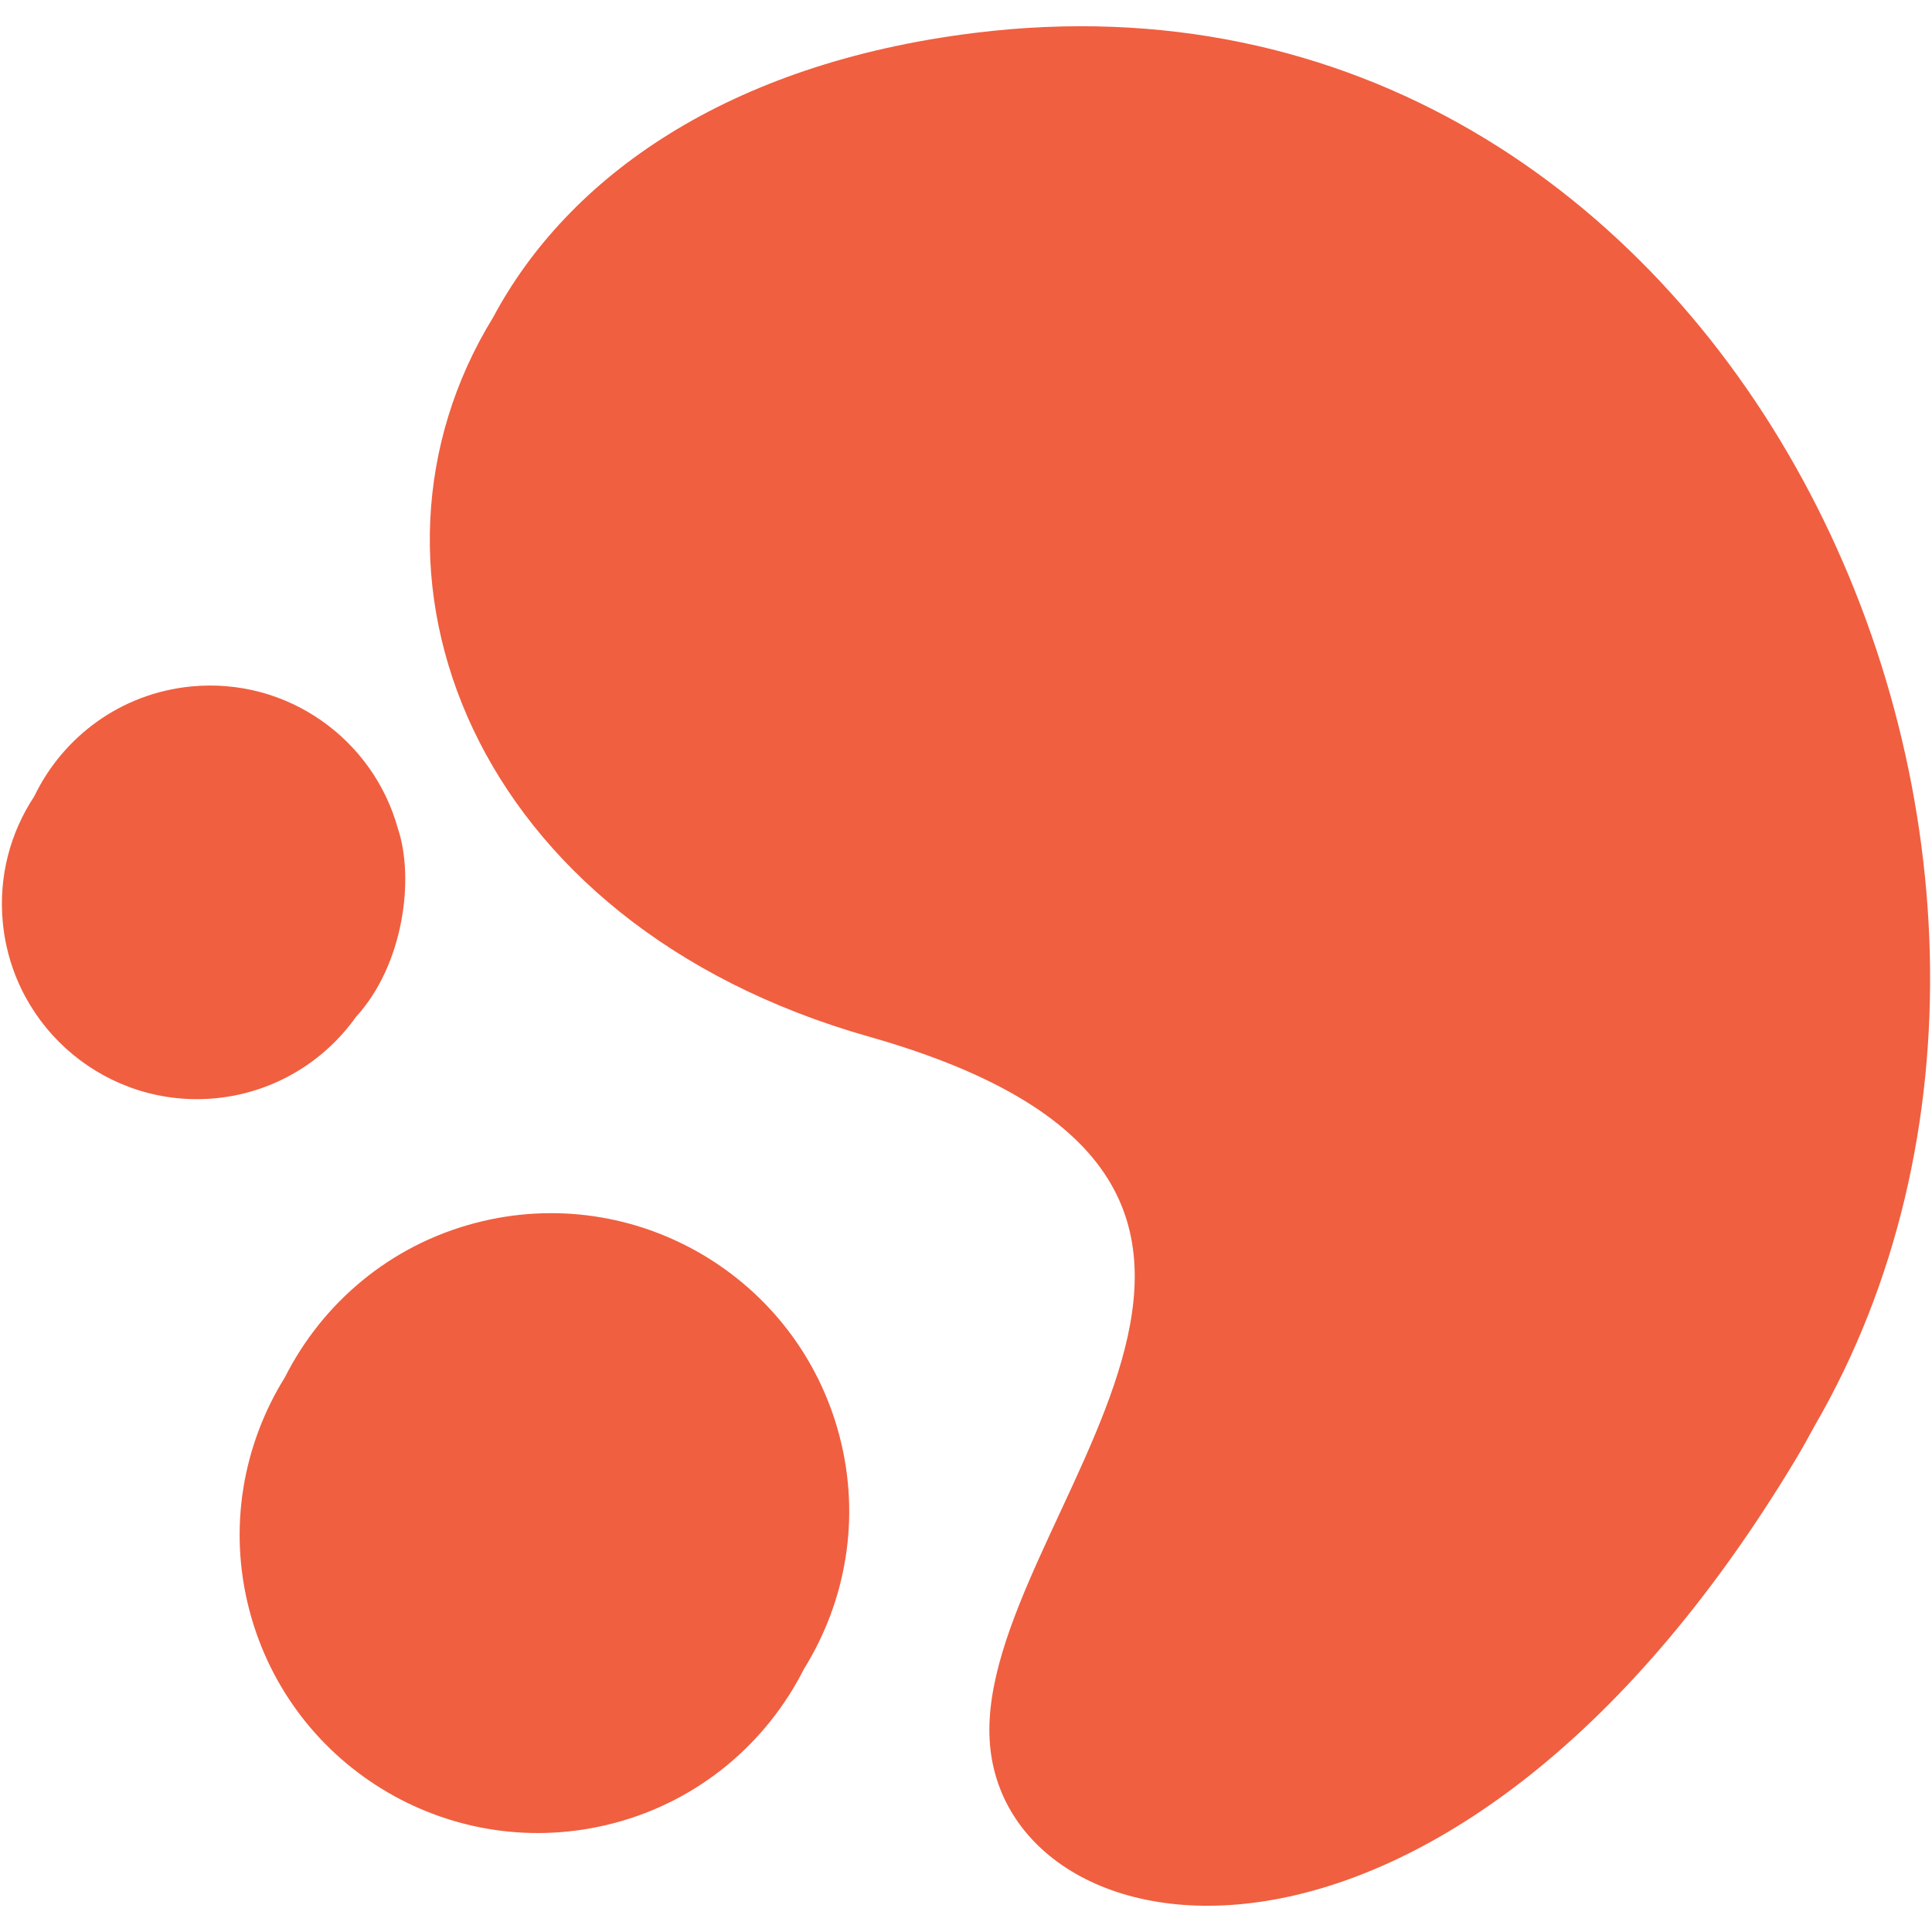 <?xml version="1.0" encoding="iso-8859-1"?>
<!DOCTYPE svg PUBLIC "-//W3C//DTD SVG 1.1//EN" "http://www.w3.org/Graphics/SVG/1.1/DTD/svg11.dtd">
<!-- Uploaded to: SVG Repo, www.svgrepo.com, Generator: SVG Repo Mixer Tools -->
<svg fill="#F05F40"  version="1.1" xmlns="http://www.w3.org/2000/svg" xmlns:xlink="http://www.w3.org/1999/xlink"  width="800px"
	 height="800px" viewBox="0 0 512 512" enable-background="new 0 0 512 512" xml:space="preserve">

<g id="3e91140ac1bfb9903b91c1b0ca096a4c">

<path display="inline" d="M222.471,380.548c5.723,21.865,1.651,43.943-9.41,61.733c-9.862,19.524-27.659,34.928-50.485,40.899
		c-42.233,11.053-85.431-14.219-96.488-56.452c-5.724-21.87-1.646-43.96,9.422-61.746c9.863-19.516,27.658-34.911,50.474-40.883
		C168.215,313.038,211.415,338.313,222.471,380.548z M94.332,269.496c12.715-13.866,15.518-36.78,11.126-49.879
		c-6.556-23.776-29.369-40.157-54.776-37.699c-18.684,1.807-34.026,13.364-41.605,29.126c-6.307,9.531-9.521,21.198-8.332,33.464
		c2.758,28.459,28.012,49.285,56.456,46.536C72.725,289.518,85.944,281.275,94.332,269.496z M258.338,8.717
		c-65.563,8.105-107.789,38.163-127.662,75.4c-41.045,66.766-6.353,160.544,99.655,190.621
		c138.969,39.465,28.71,127.608,31.933,186.311c3.235,58.689,120.81,79.98,213.532-74.163c1.78-2.957,3.452-5.964,5.082-8.991
		C568.889,226.272,458.746-16.076,258.338,8.717z">

</path>

</g>

</svg>